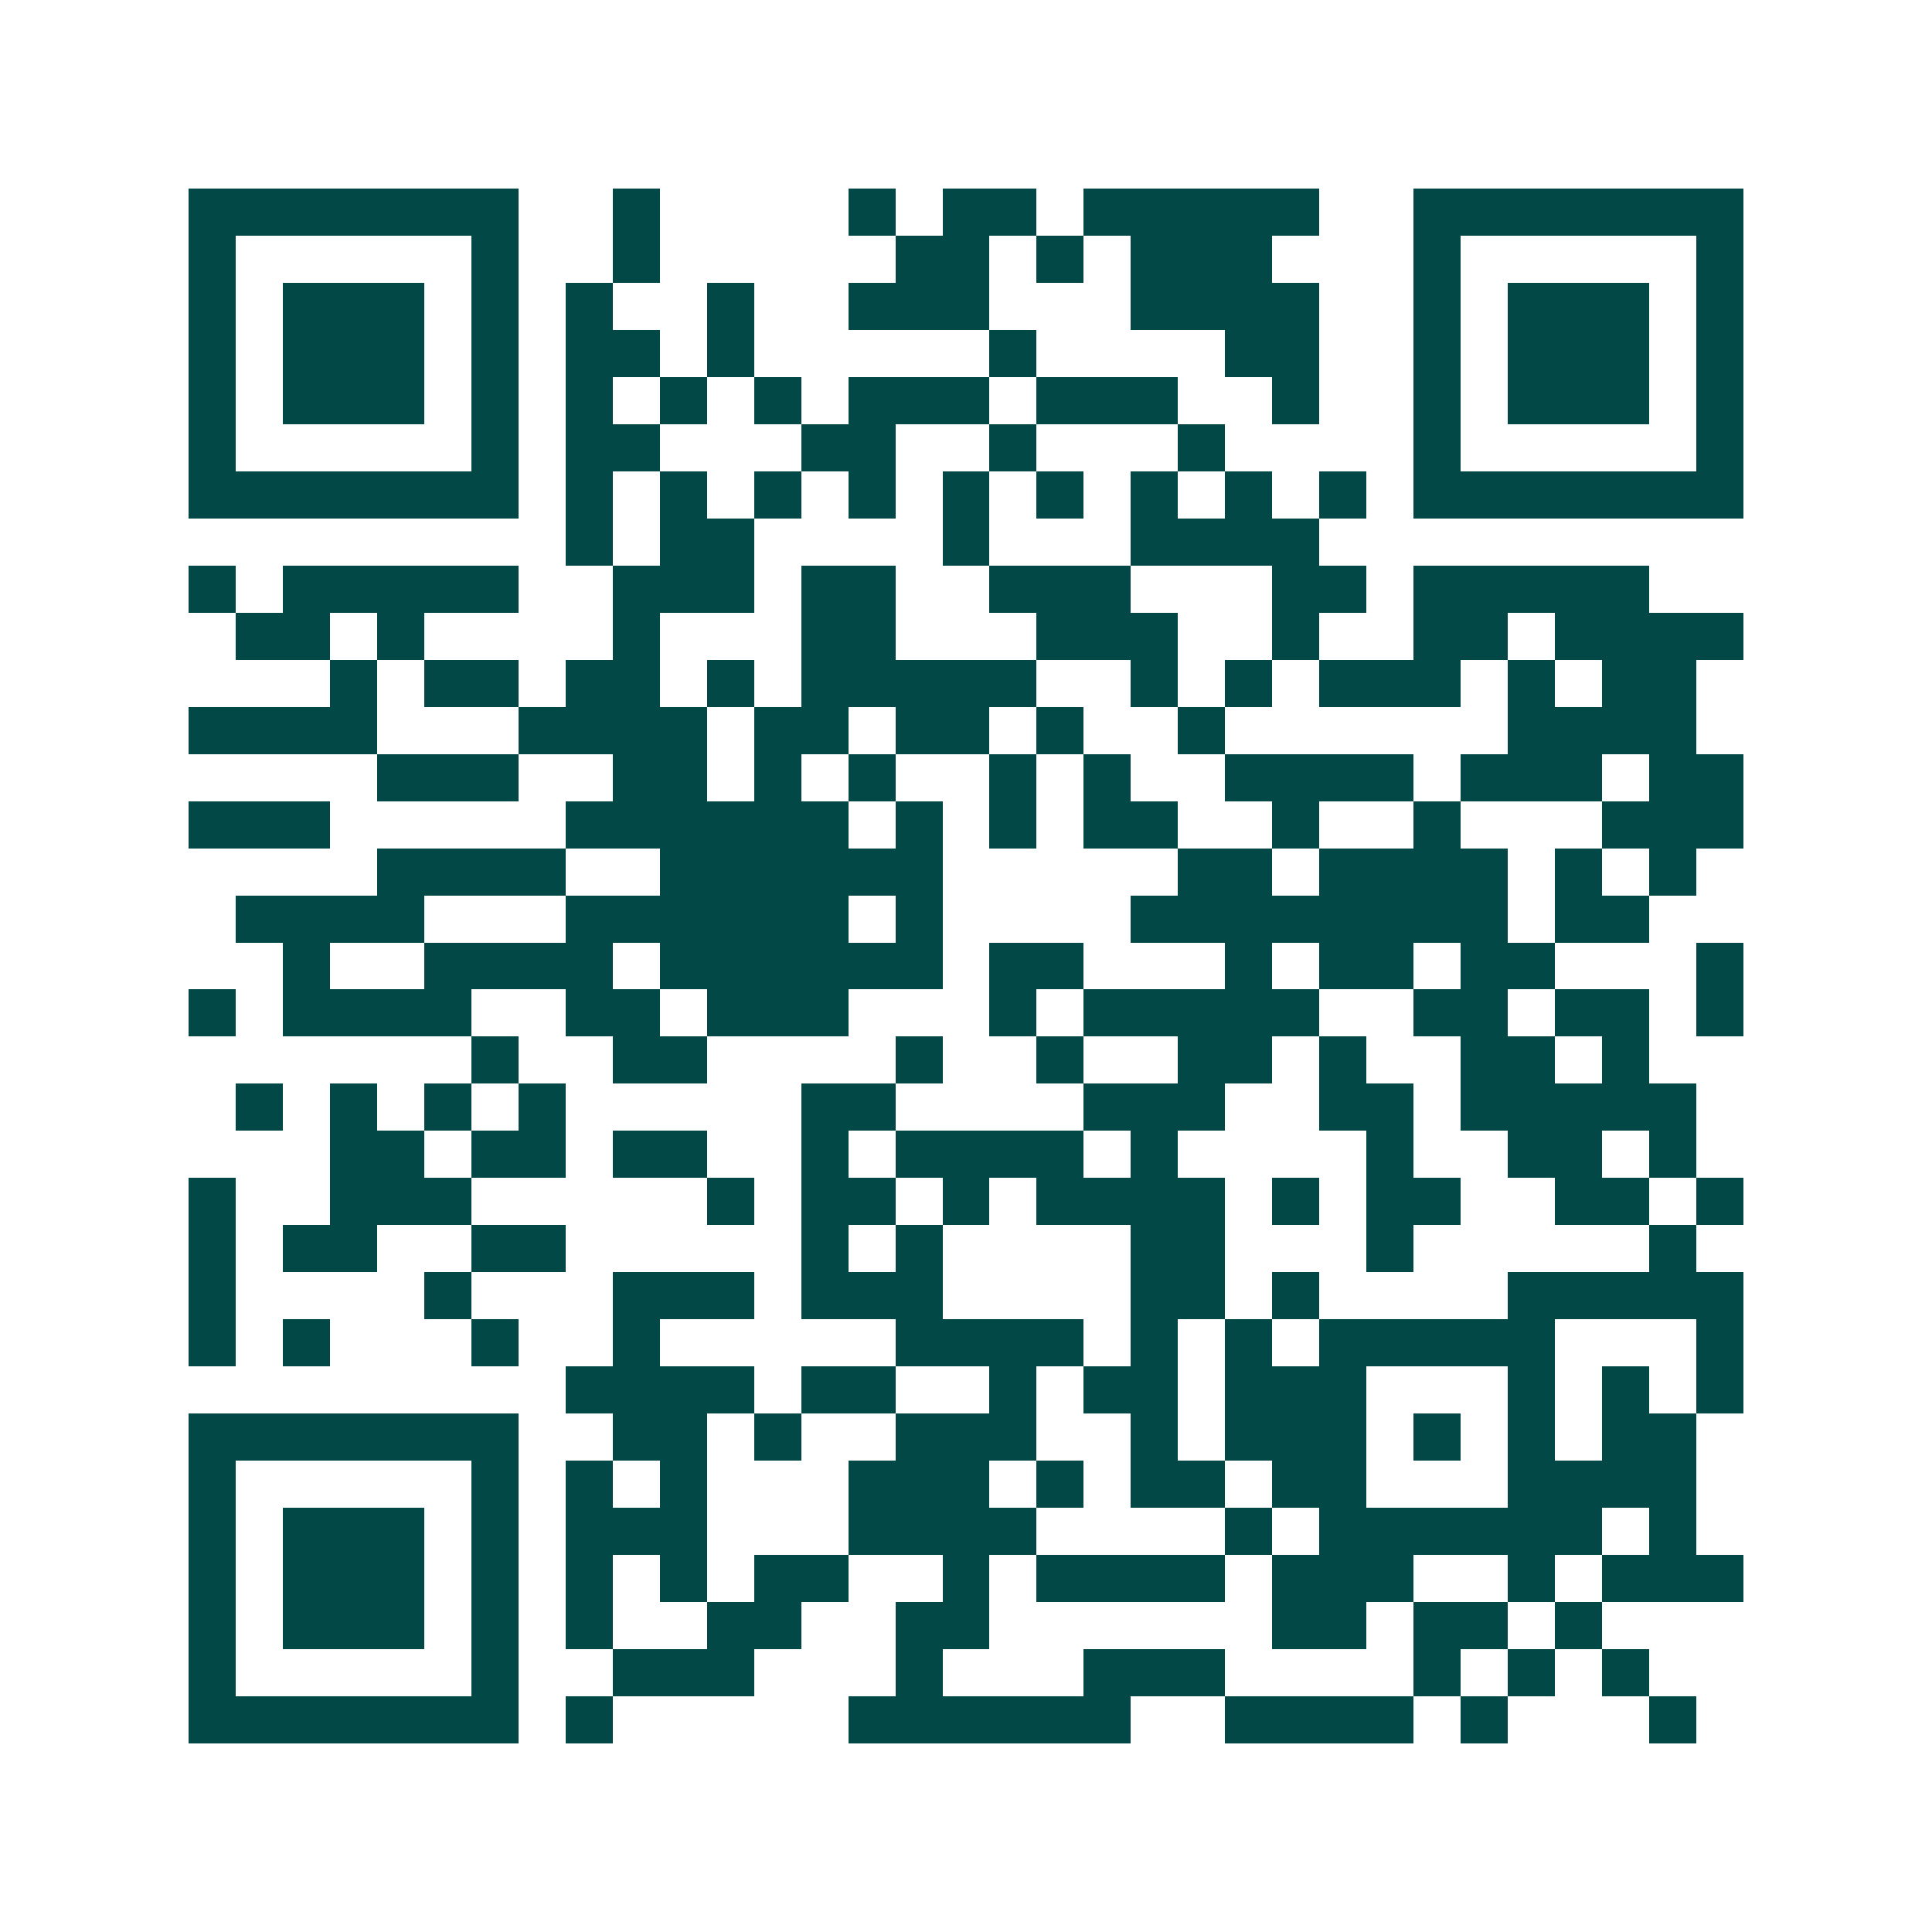 <svg xmlns="http://www.w3.org/2000/svg" width="200" height="200" viewBox="0 0 41 41" shape-rendering="crispEdges"><path fill="#ffffff" d="M0 0h41v41H0z"/><path stroke="#014847" d="M4 4.5h7m2 0h1m4 0h1m1 0h2m1 0h5m2 0h7M4 5.5h1m5 0h1m2 0h1m5 0h2m1 0h1m1 0h3m3 0h1m5 0h1M4 6.5h1m1 0h3m1 0h1m1 0h1m2 0h1m2 0h3m3 0h4m2 0h1m1 0h3m1 0h1M4 7.5h1m1 0h3m1 0h1m1 0h2m1 0h1m5 0h1m4 0h2m2 0h1m1 0h3m1 0h1M4 8.5h1m1 0h3m1 0h1m1 0h1m1 0h1m1 0h1m1 0h3m1 0h3m2 0h1m2 0h1m1 0h3m1 0h1M4 9.5h1m5 0h1m1 0h2m3 0h2m2 0h1m3 0h1m4 0h1m5 0h1M4 10.5h7m1 0h1m1 0h1m1 0h1m1 0h1m1 0h1m1 0h1m1 0h1m1 0h1m1 0h1m1 0h7M12 11.5h1m1 0h2m4 0h1m3 0h4M4 12.5h1m1 0h5m2 0h3m1 0h2m2 0h3m3 0h2m1 0h5M5 13.5h2m1 0h1m4 0h1m3 0h2m3 0h3m2 0h1m2 0h2m1 0h4M7 14.5h1m1 0h2m1 0h2m1 0h1m1 0h5m2 0h1m1 0h1m1 0h3m1 0h1m1 0h2M4 15.5h4m3 0h4m1 0h2m1 0h2m1 0h1m2 0h1m6 0h4M8 16.5h3m2 0h2m1 0h1m1 0h1m2 0h1m1 0h1m2 0h4m1 0h3m1 0h2M4 17.5h3m5 0h6m1 0h1m1 0h1m1 0h2m2 0h1m2 0h1m3 0h3M8 18.5h4m2 0h6m5 0h2m1 0h4m1 0h1m1 0h1M5 19.5h4m3 0h6m1 0h1m4 0h8m1 0h2M6 20.5h1m2 0h4m1 0h6m1 0h2m3 0h1m1 0h2m1 0h2m3 0h1M4 21.5h1m1 0h4m2 0h2m1 0h3m3 0h1m1 0h5m2 0h2m1 0h2m1 0h1M10 22.5h1m2 0h2m4 0h1m2 0h1m2 0h2m1 0h1m2 0h2m1 0h1M5 23.5h1m1 0h1m1 0h1m1 0h1m5 0h2m4 0h3m2 0h2m1 0h5M7 24.5h2m1 0h2m1 0h2m2 0h1m1 0h4m1 0h1m4 0h1m2 0h2m1 0h1M4 25.5h1m2 0h3m5 0h1m1 0h2m1 0h1m1 0h4m1 0h1m1 0h2m2 0h2m1 0h1M4 26.5h1m1 0h2m2 0h2m5 0h1m1 0h1m4 0h2m3 0h1m5 0h1M4 27.5h1m4 0h1m3 0h3m1 0h3m4 0h2m1 0h1m4 0h5M4 28.5h1m1 0h1m3 0h1m2 0h1m5 0h4m1 0h1m1 0h1m1 0h5m3 0h1M12 29.5h4m1 0h2m2 0h1m1 0h2m1 0h3m3 0h1m1 0h1m1 0h1M4 30.5h7m2 0h2m1 0h1m2 0h3m2 0h1m1 0h3m1 0h1m1 0h1m1 0h2M4 31.5h1m5 0h1m1 0h1m1 0h1m3 0h3m1 0h1m1 0h2m1 0h2m3 0h4M4 32.5h1m1 0h3m1 0h1m1 0h3m3 0h4m4 0h1m1 0h6m1 0h1M4 33.5h1m1 0h3m1 0h1m1 0h1m1 0h1m1 0h2m2 0h1m1 0h4m1 0h3m2 0h1m1 0h3M4 34.5h1m1 0h3m1 0h1m1 0h1m2 0h2m2 0h2m6 0h2m1 0h2m1 0h1M4 35.5h1m5 0h1m2 0h3m3 0h1m3 0h3m4 0h1m1 0h1m1 0h1M4 36.5h7m1 0h1m5 0h6m2 0h4m1 0h1m3 0h1"/></svg>
